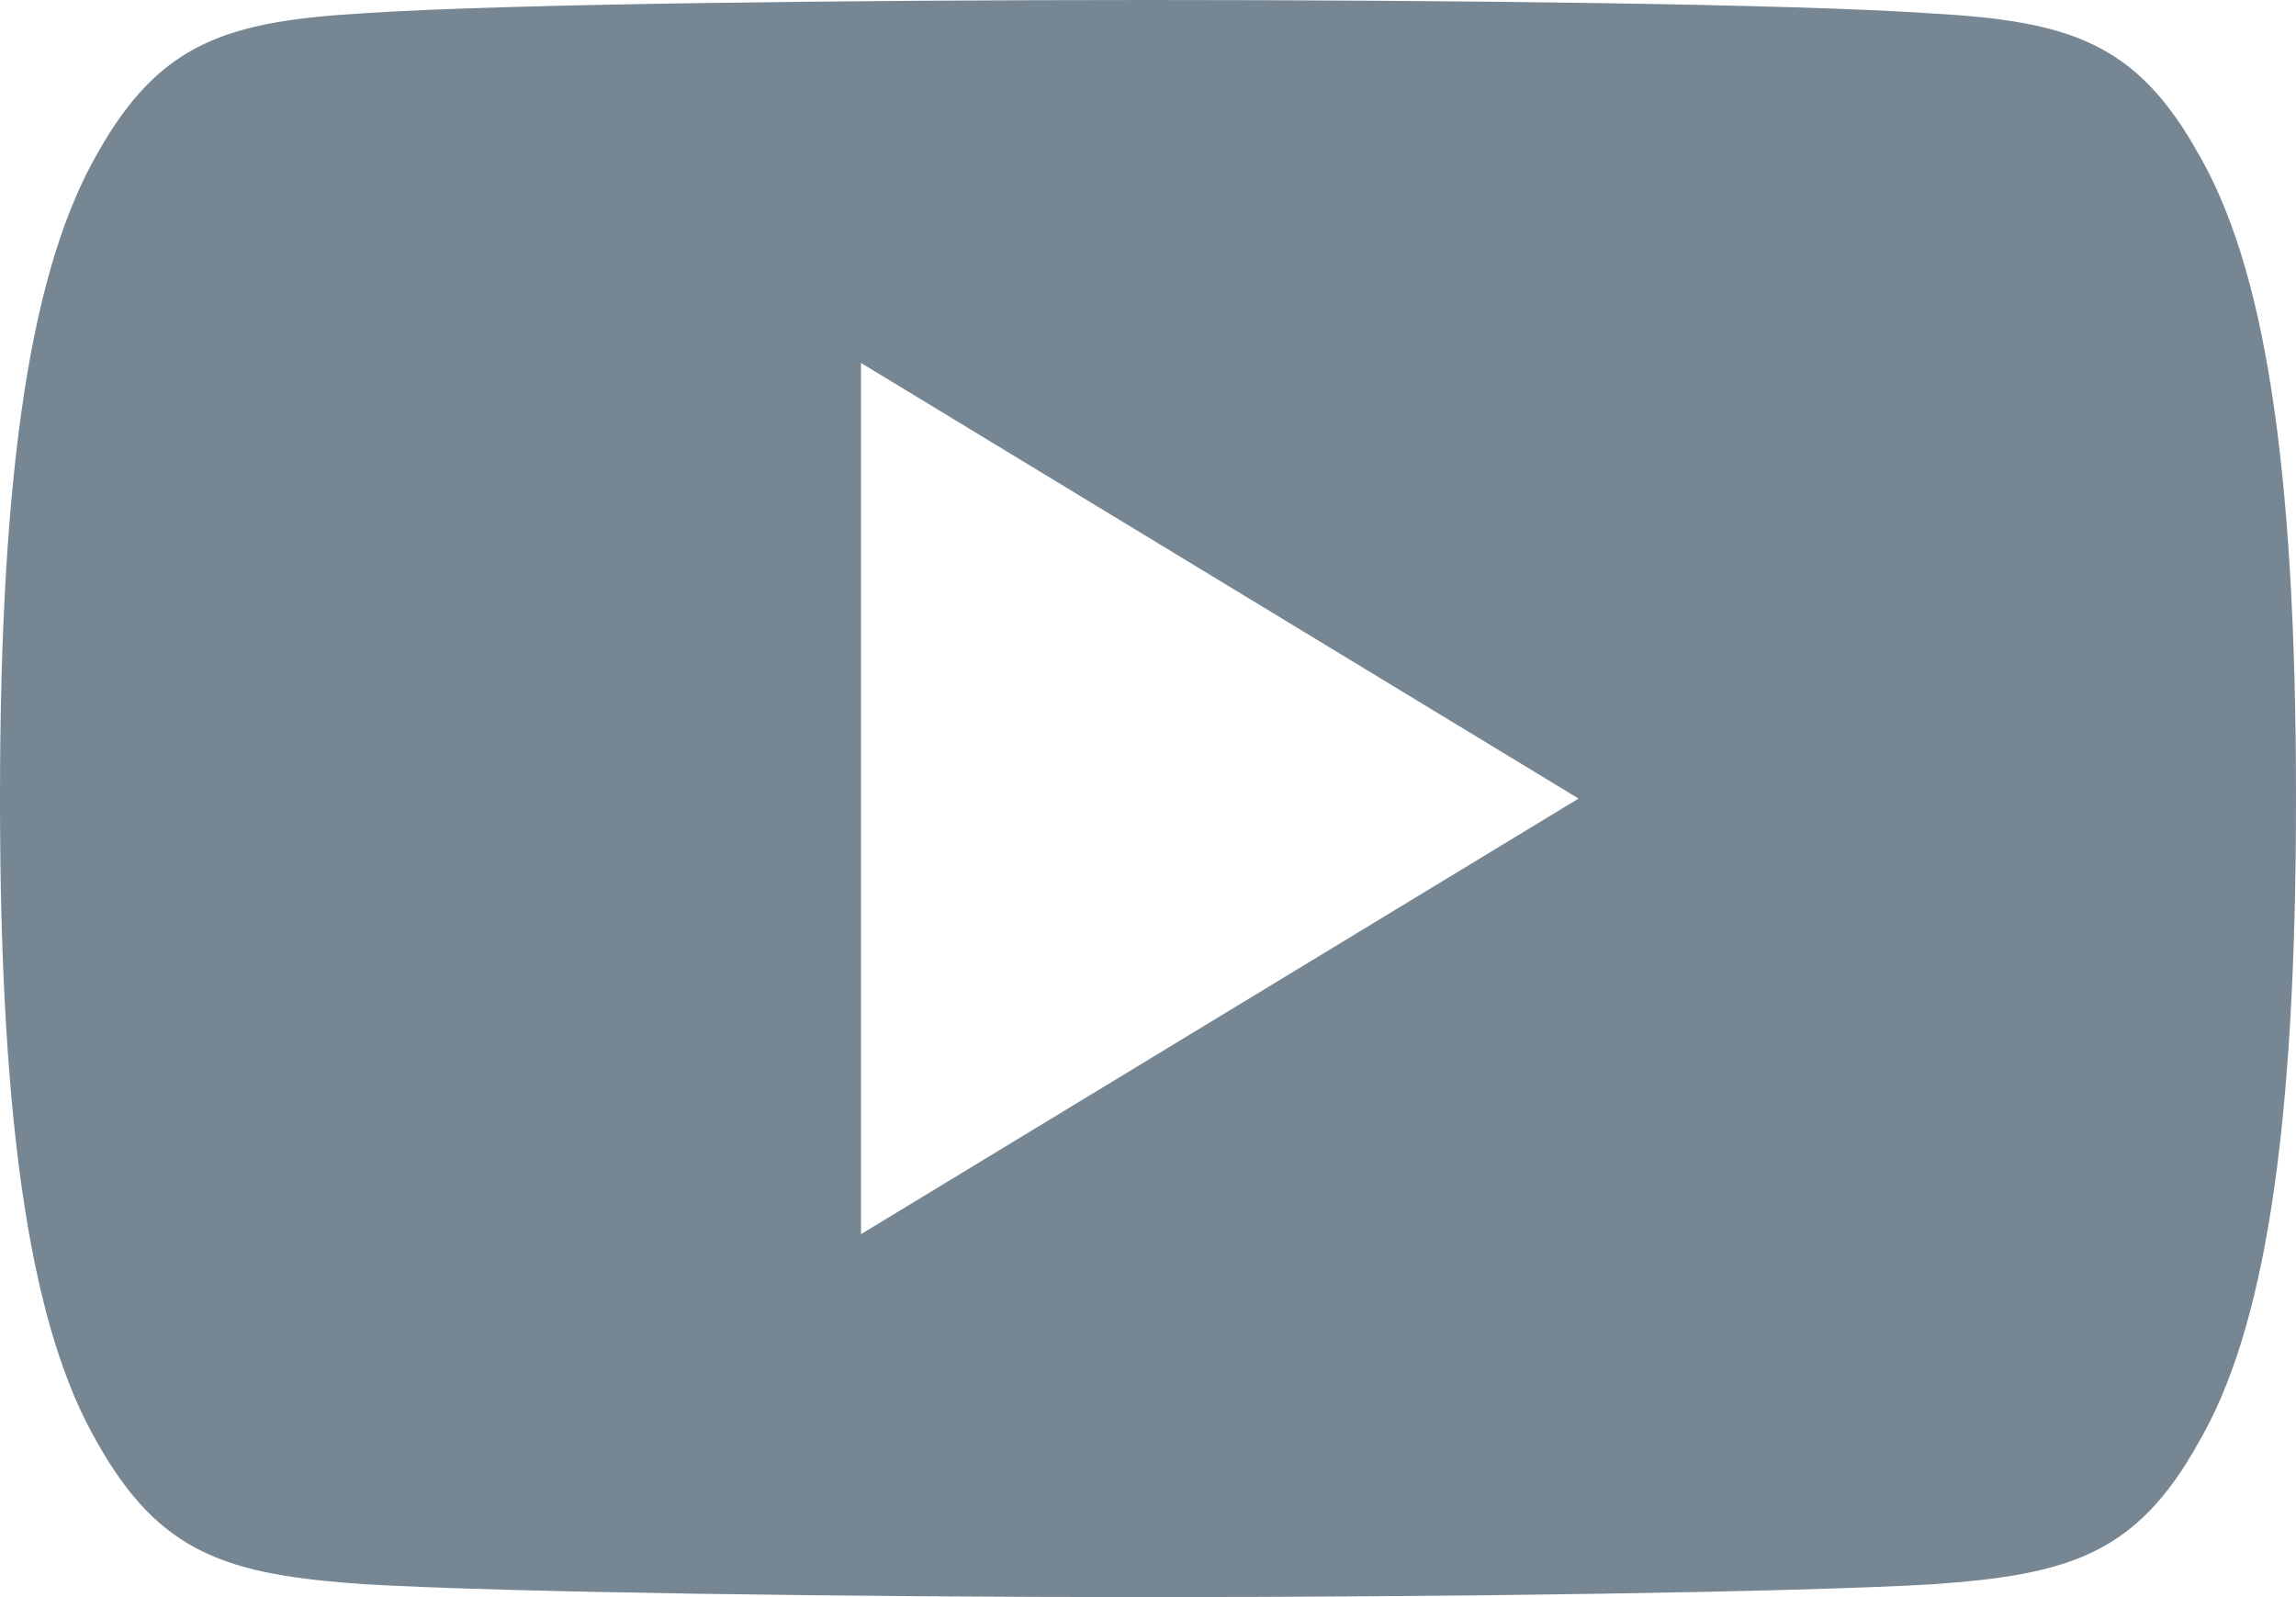<svg width="23" height="16" xmlns="http://www.w3.org/2000/svg"><path d="M22.023 1.542C21.399.419 20.722.212 19.343.134 17.966.039 14.503 0 11.503 0c-3.006 0-6.47.04-7.846.132-1.376.08-2.054.285-2.684 1.41C.331 2.663 0 4.595 0 7.996v.011c0 3.386.33 5.333.973 6.442.63 1.123 1.307 1.327 2.683 1.422 1.377.081 4.841.129 7.847.129 3 0 6.463-.048 7.841-.128 1.379-.095 2.056-.298 2.68-1.421.648-1.11.976-3.056.976-6.442v-.013c0-3.402-.328-5.334-.977-6.455zM8.625 12.364V3.636L15.813 8l-7.188 4.364z" fill="#768692"/></svg>